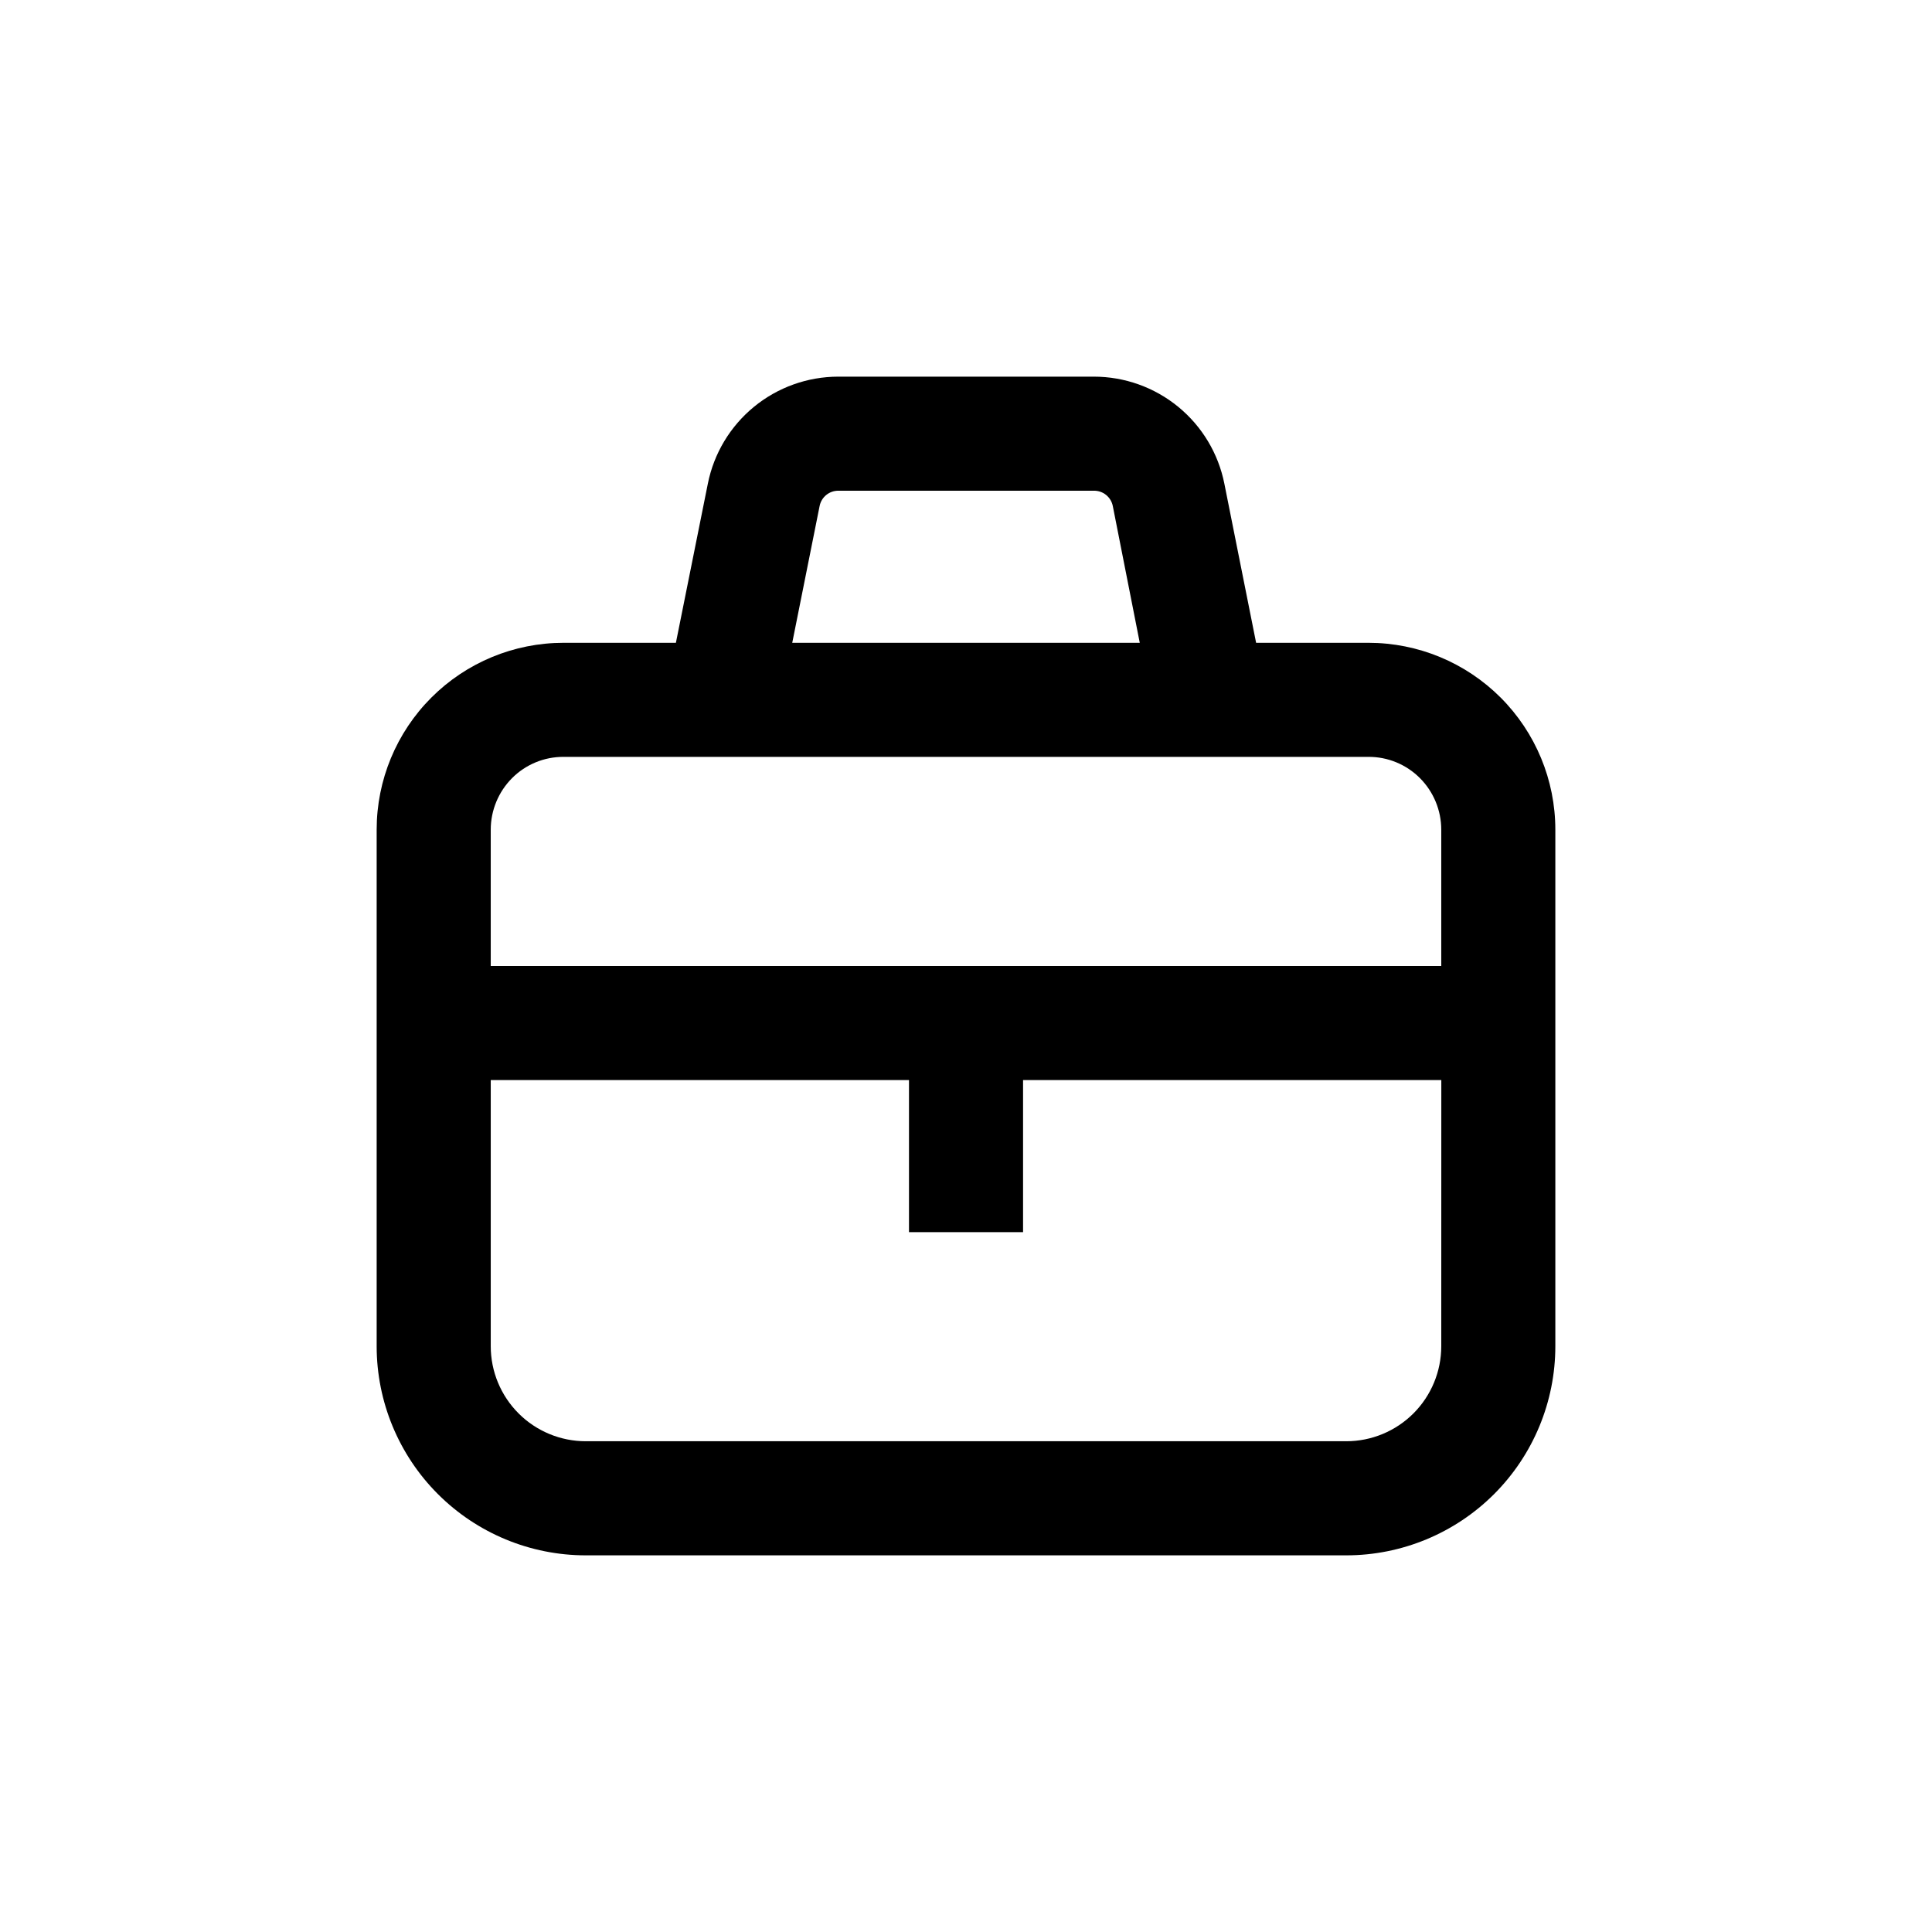 <?xml version="1.0" encoding="UTF-8"?>
<!-- Uploaded to: ICON Repo, www.iconrepo.com, Generator: ICON Repo Mixer Tools -->
<svg fill="#000000" width="800px" height="800px" version="1.1" viewBox="144 144 512 512" xmlns="http://www.w3.org/2000/svg">
 <path d="m506.66 314.35h-29.777l-8.414-42.168c-1.594-8.004-5.918-15.203-12.23-20.375-6.309-5.172-14.219-7.996-22.379-7.992h-67.715c-8.148 0.008-16.047 2.836-22.348 8.008s-10.617 12.363-12.211 20.359l-8.465 42.168h-29.773c-13.137 0-25.734 5.219-35.02 14.504-9.289 9.289-14.508 21.887-14.508 35.02v136.89c0 14.695 5.84 28.793 16.234 39.188 10.391 10.391 24.488 16.23 39.188 16.23h201.52c14.695 0 28.793-5.84 39.188-16.23 10.391-10.395 16.23-24.492 16.23-39.188v-136.89c0-13.133-5.219-25.73-14.504-35.02-9.289-9.285-21.887-14.504-35.02-14.504zm-145.45-36.273c0.484-2.387 2.606-4.082 5.035-4.031h67.613c2.43-0.051 4.551 1.645 5.039 4.031l7.152 36.273h-92.098zm164.74 222.68c0 6.68-2.652 13.086-7.375 17.812-4.727 4.723-11.133 7.375-17.812 7.375h-201.52c-6.684 0-13.09-2.652-17.812-7.375-4.727-4.727-7.379-11.133-7.379-17.812v-70.535h110.84v40.305h30.23v-40.305h110.84zm-251.9-100.76v-36.125c0.004-5.117 2.035-10.023 5.641-13.652 3.613-3.633 8.531-5.664 13.656-5.644h213.31c5.121-0.02 10.039 2.012 13.652 5.644 3.609 3.629 5.637 8.535 5.641 13.652v36.125z"/>
</svg>